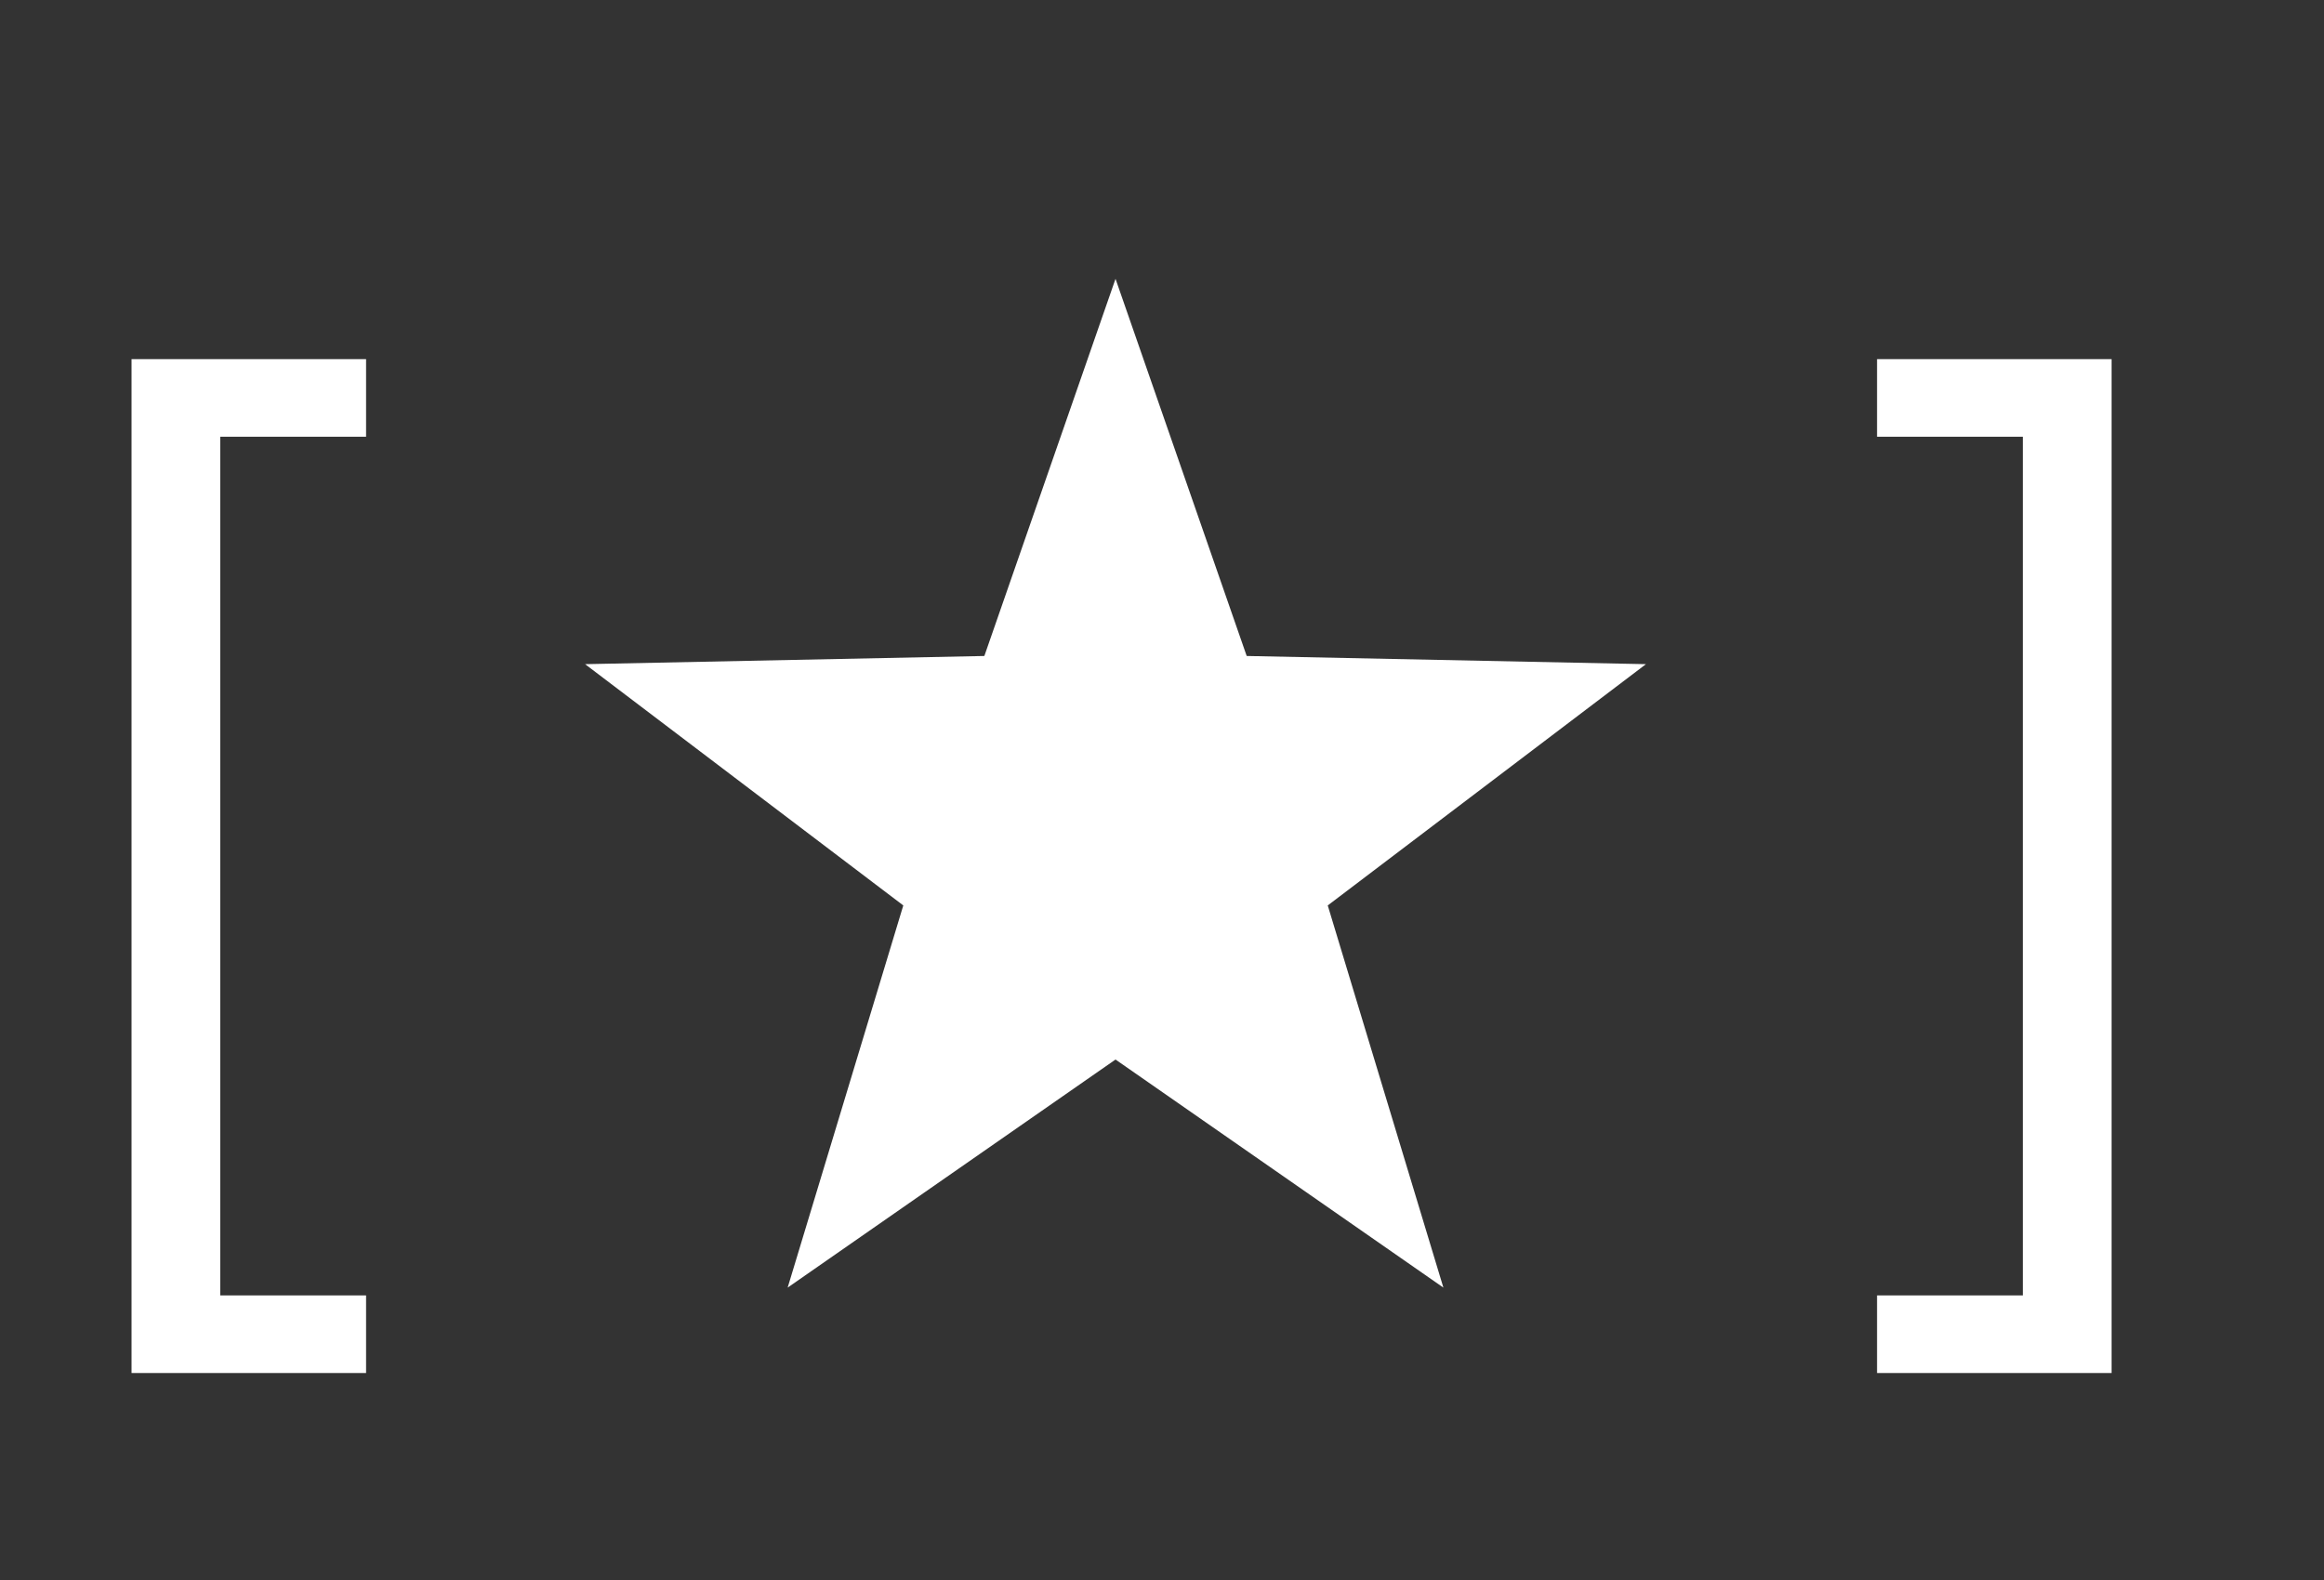 <?xml version="1.0" encoding="UTF-8"?> <svg xmlns="http://www.w3.org/2000/svg" width="25" height="17" viewBox="0 0 25 17" fill="none"><rect x="0" y="0" width="25" height="17" fill="#333333" stroke="none"/><path d="M1.415 14.773V3.864H3.938V4.699H2.369V13.938H3.938V14.773H1.415ZM22.715 3.864V14.773H20.192V13.938H21.76V4.699H20.192V3.864H22.715Z" fill="white"></path><path d="M12 3L13.411 7.058L17.706 7.146L14.283 9.742L15.527 13.854L12 11.4L8.473 13.854L9.717 9.742L6.294 7.146L10.589 7.058L12 3Z" fill="white"></path></svg> 
